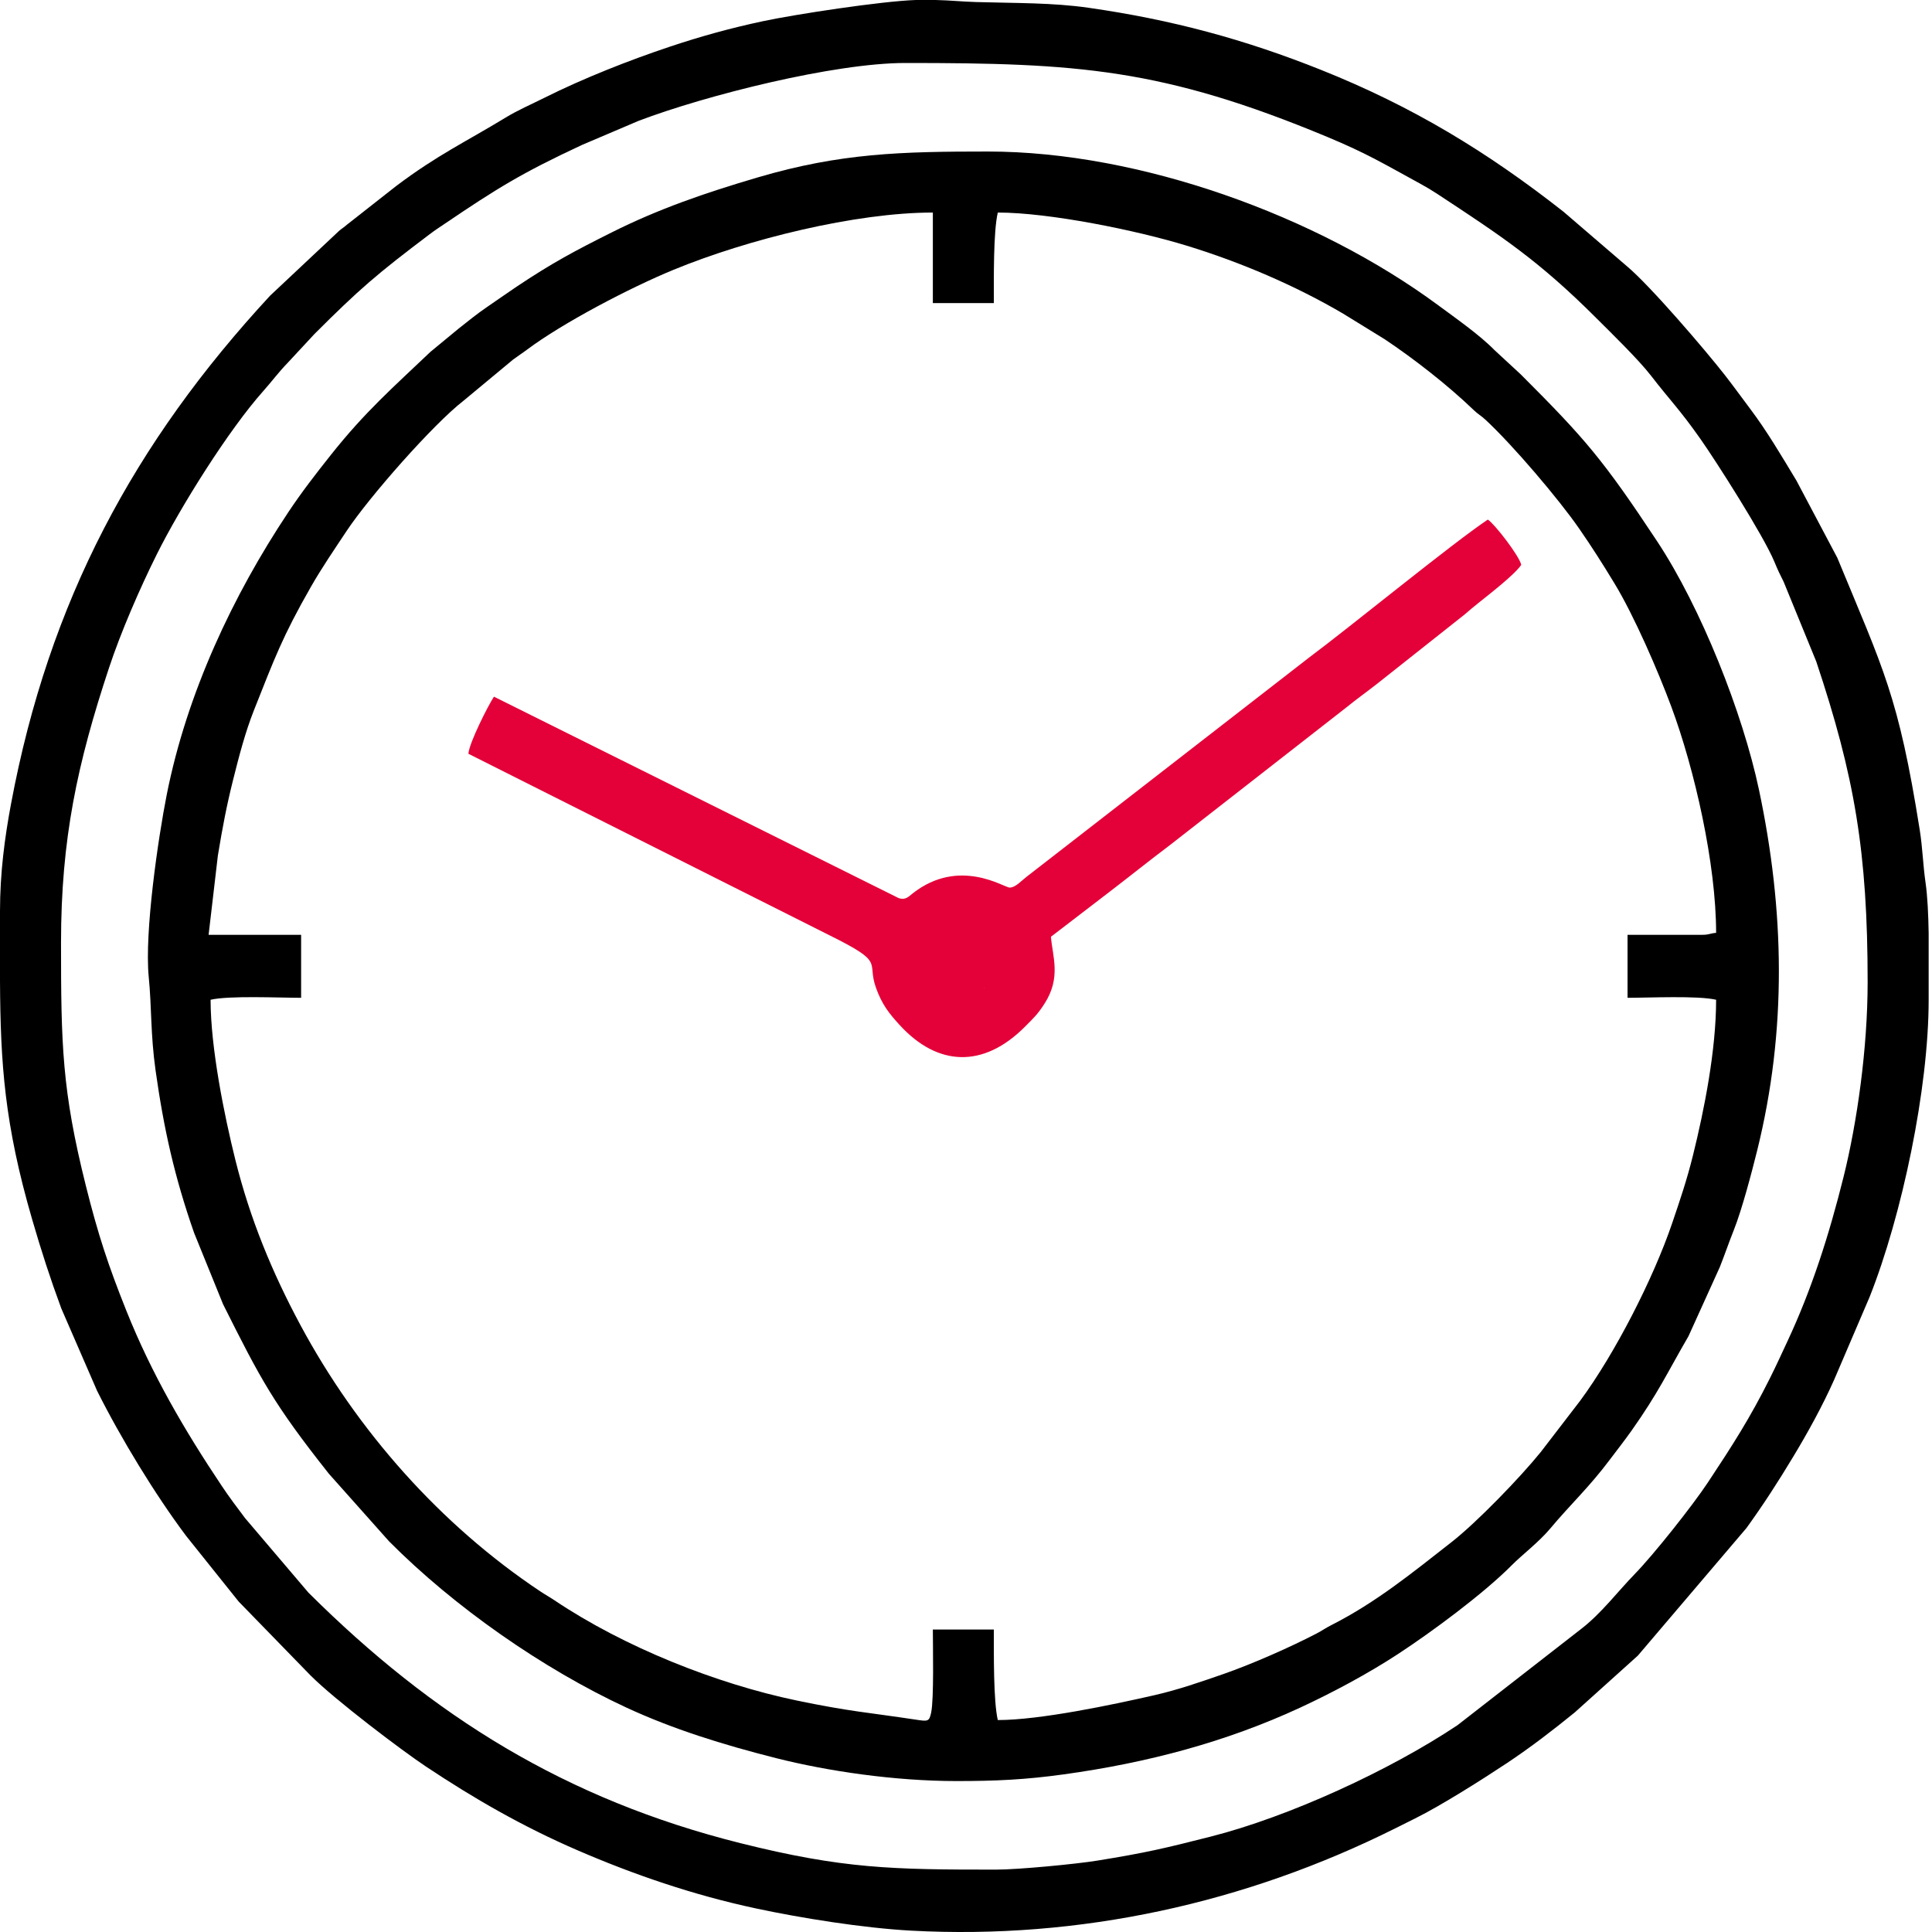 <svg width="70" height="70" viewBox="0 0 70 70" fill="none" xmlns="http://www.w3.org/2000/svg">
<g id="Group 551">
<g id="Group 548">
<g id="Group 547">
<path id="Vector" fill-rule="evenodd" clip-rule="evenodd" d="M36.08 67.74C32.328 67.74 30.545 67.711 26.839 66.784C20.495 65.198 15.672 62.179 11.176 57.705L8.882 55.008C8.584 54.612 8.314 54.256 8.043 53.85C6.683 51.819 5.487 49.768 4.574 47.479C3.921 45.844 3.555 44.74 3.109 42.955C2.246 39.506 2.211 37.85 2.211 34.155C2.211 30.397 2.803 27.662 3.949 24.2C4.378 22.901 5.073 21.303 5.681 20.084C6.546 18.348 8.289 15.571 9.536 14.172C9.865 13.803 10.08 13.5 10.43 13.139L11.391 12.104C13.016 10.479 13.659 9.927 15.555 8.496C15.75 8.347 15.894 8.256 16.102 8.115C17.995 6.833 18.898 6.271 21.083 5.253L23.133 4.38C25.576 3.451 30.224 2.282 32.8 2.282C39.035 2.282 42.123 2.476 48.09 4.961C49.543 5.566 50.157 5.947 51.458 6.656C51.684 6.779 51.867 6.889 52.082 7.03C54.416 8.565 55.767 9.454 57.846 11.534C58.376 12.063 59.369 13.028 59.825 13.619C60.519 14.519 60.841 14.812 61.608 15.901C62.159 16.681 63.898 19.406 64.288 20.351C64.417 20.663 64.483 20.797 64.626 21.082L65.806 23.967C67.196 28.125 67.668 30.88 67.668 35.581C67.668 37.979 67.287 40.666 66.799 42.627C66.269 44.759 65.634 46.732 64.769 48.583C64.534 49.086 64.369 49.453 64.127 49.937C63.409 51.375 62.767 52.373 61.893 53.693C61.309 54.575 59.915 56.325 59.235 57.025C58.606 57.673 58.021 58.453 57.299 59.011L52.809 62.506C50.349 64.148 46.705 65.822 43.868 66.543C42.215 66.963 41.532 67.127 39.748 67.415C38.985 67.538 36.906 67.74 36.08 67.74ZM33.178 0H33.903C34.476 0.014 34.809 0.057 35.365 0.074C36.832 0.117 38.131 0.094 39.436 0.281C42.458 0.713 45.105 1.428 47.876 2.537C51.186 3.86 53.884 5.5 56.647 7.67L58.948 9.647C59.791 10.352 61.784 12.681 62.494 13.589C62.829 14.019 63.085 14.378 63.411 14.811C64.019 15.616 64.558 16.535 65.088 17.412L66.569 20.209C68.242 24.264 68.782 25.204 69.554 30.059C69.661 30.725 69.669 31.305 69.767 31.986C69.837 32.476 69.868 33.133 69.879 33.816V36.167V36.223C69.879 39.437 68.917 44.022 67.74 46.99L66.457 49.986C66.037 50.931 65.497 51.91 64.972 52.779C64.423 53.69 63.896 54.508 63.278 55.363L59.343 59.986L57.054 62.046C56.27 62.684 55.461 63.307 54.606 63.876C53.708 64.471 52.227 65.412 51.269 65.887C51.031 66.004 50.793 66.124 50.556 66.243C45.13 68.956 39.117 70.28 33.014 69.951C31.271 69.857 29.02 69.494 27.399 69.148C25.099 68.658 22.937 67.908 20.943 67.047C18.932 66.179 17.163 65.157 15.431 64.004C14.573 63.433 12.137 61.594 11.247 60.7L8.645 58.025L6.744 55.649C5.625 54.157 4.377 52.11 3.517 50.39L2.221 47.407C1.823 46.33 1.504 45.347 1.166 44.185C0.16 40.724 0.017 38.542 0 35.542V33.014C0 31.625 0.172 30.342 0.398 29.134C1.773 21.778 4.862 16.036 9.786 10.713L12.286 8.364C12.413 8.257 12.436 8.258 12.565 8.145L14.363 6.733C15.861 5.607 16.843 5.158 18.312 4.265C18.762 3.99 19.24 3.786 19.727 3.542C21.128 2.841 22.797 2.182 24.288 1.685C25.373 1.323 26.467 1.018 27.648 0.767C28.797 0.522 31.914 0.044 33.178 0Z" fill="black"/>
<path id="Vector_2" fill-rule="evenodd" clip-rule="evenodd" d="M61.679 33.87H58.969V36.152C59.759 36.152 61.51 36.068 62.178 36.223C62.178 38.041 61.752 40.2 61.337 41.871C61.116 42.76 60.868 43.49 60.583 44.326C59.904 46.322 58.513 49.047 57.247 50.759L55.822 52.613C55.078 53.534 53.505 55.16 52.593 55.873C51.192 56.968 49.863 58.056 48.25 58.874C48.013 58.994 47.915 59.074 47.704 59.184C46.736 59.688 45.349 60.298 44.325 60.654C43.512 60.935 42.704 61.22 41.814 61.423C40.327 61.762 37.69 62.321 36.152 62.321C35.992 61.636 36.009 59.921 36.009 59.041H33.799C33.799 59.642 33.842 61.552 33.738 62.047C33.669 62.379 33.624 62.373 33.181 62.306C31.424 62.041 30.803 62.015 28.873 61.614C25.958 61.008 22.61 59.674 20.094 57.985C19.904 57.858 19.766 57.785 19.569 57.654C15.957 55.246 12.94 51.837 10.886 48.012C9.861 46.103 9.06 44.164 8.528 42.027C8.122 40.397 7.63 37.955 7.63 36.223C8.303 36.067 10.111 36.152 10.91 36.152V33.87H7.558L7.894 30.997C8.06 29.989 8.21 29.195 8.443 28.266C8.664 27.379 8.893 26.512 9.198 25.741C9.947 23.854 10.233 23.064 11.27 21.253C11.665 20.562 12.115 19.908 12.549 19.252C13.373 18.008 15.694 15.371 16.798 14.516L18.59 13.028C18.775 12.89 18.906 12.81 19.09 12.672C20.392 11.697 22.825 10.425 24.396 9.778C27.108 8.661 31.008 7.701 33.799 7.701V10.981H36.009C36.009 10.098 35.988 8.402 36.152 7.701C38.021 7.701 41.177 8.343 43.006 8.904C44.949 9.5 46.93 10.344 48.671 11.368L50.171 12.292C51.238 13.004 52.468 13.965 53.388 14.851C53.564 15.02 53.645 15.045 53.818 15.205C54.81 16.122 56.481 18.089 57.216 19.152C57.685 19.83 58.068 20.432 58.501 21.147C59.211 22.316 60.078 24.323 60.549 25.588C61.403 27.881 62.178 31.309 62.178 33.799C61.955 33.817 61.925 33.87 61.679 33.87ZM34.654 64.531C36.094 64.531 37.154 64.481 38.547 64.288C41.573 63.87 44.419 63.116 47.109 61.87C48.282 61.326 49.564 60.641 50.656 59.926C51.85 59.145 53.748 57.748 54.78 56.705C55.147 56.335 55.757 55.873 56.167 55.383C56.892 54.516 57.589 53.873 58.318 52.898C58.587 52.539 58.86 52.195 59.111 51.839C60.093 50.451 60.404 49.742 61.177 48.413L62.311 45.911C62.491 45.458 62.642 45.012 62.82 44.566C63.115 43.824 63.464 42.495 63.662 41.7C64.751 37.319 64.657 32.986 63.73 28.61C63.141 25.831 61.635 22.022 60.039 19.609C58.076 16.641 57.422 15.887 55.101 13.566L54.138 12.675C53.609 12.134 52.73 11.519 52.113 11.063C47.722 7.816 41.292 5.49 35.795 5.49C32.663 5.49 30.456 5.544 27.461 6.426C25.516 6.998 23.859 7.573 22.176 8.414C20.809 9.098 20.008 9.526 18.725 10.382C18.324 10.65 18.012 10.875 17.627 11.137C17.259 11.388 16.949 11.646 16.614 11.908L15.598 12.746C14.255 14.025 13.232 14.913 11.989 16.481C11.443 17.168 10.939 17.817 10.439 18.568C8.44 21.572 6.773 25.109 6.042 28.789C5.73 30.363 5.23 33.781 5.389 35.397C5.499 36.516 5.451 37.465 5.637 38.786C5.939 40.932 6.329 42.656 7.031 44.665L8.081 47.252C9.446 49.98 9.916 50.871 11.917 53.398L14.101 55.85C16.472 58.234 19.676 60.468 22.698 61.87C24.374 62.646 26.177 63.21 28.137 63.705C29.98 64.17 32.405 64.531 34.654 64.531Z" fill="black"/>
<path id="Vector_3" fill-rule="evenodd" clip-rule="evenodd" d="M35.652 35.795L35.673 35.817C35.673 35.817 35.645 35.803 35.652 35.795ZM36.58 32.159C36.384 32.159 34.756 31.052 33.075 32.364C32.915 32.489 32.817 32.618 32.566 32.543L17.897 25.242C17.694 25.546 17.004 26.904 16.97 27.31L30.067 33.894C32.106 34.905 31.391 34.816 31.738 35.788C31.955 36.394 32.212 36.719 32.597 37.139C33.98 38.65 35.634 38.705 37.132 37.204C37.456 36.879 37.596 36.752 37.851 36.354C38.449 35.418 38.137 34.663 38.077 33.941L40.215 32.301C40.946 31.742 41.632 31.188 42.386 30.621L48.794 25.621C49.167 25.317 49.5 25.084 49.883 24.784L53.067 22.263C53.251 22.101 53.377 22 53.572 21.842C53.956 21.533 54.878 20.823 55.118 20.465C55.041 20.132 54.163 18.996 53.907 18.825C52.607 19.695 48.939 22.7 47.428 23.826L37.19 31.771C37.013 31.905 36.795 32.159 36.58 32.159Z" fill="#E40038"/>
</g>
</g>
</g>
</svg>
